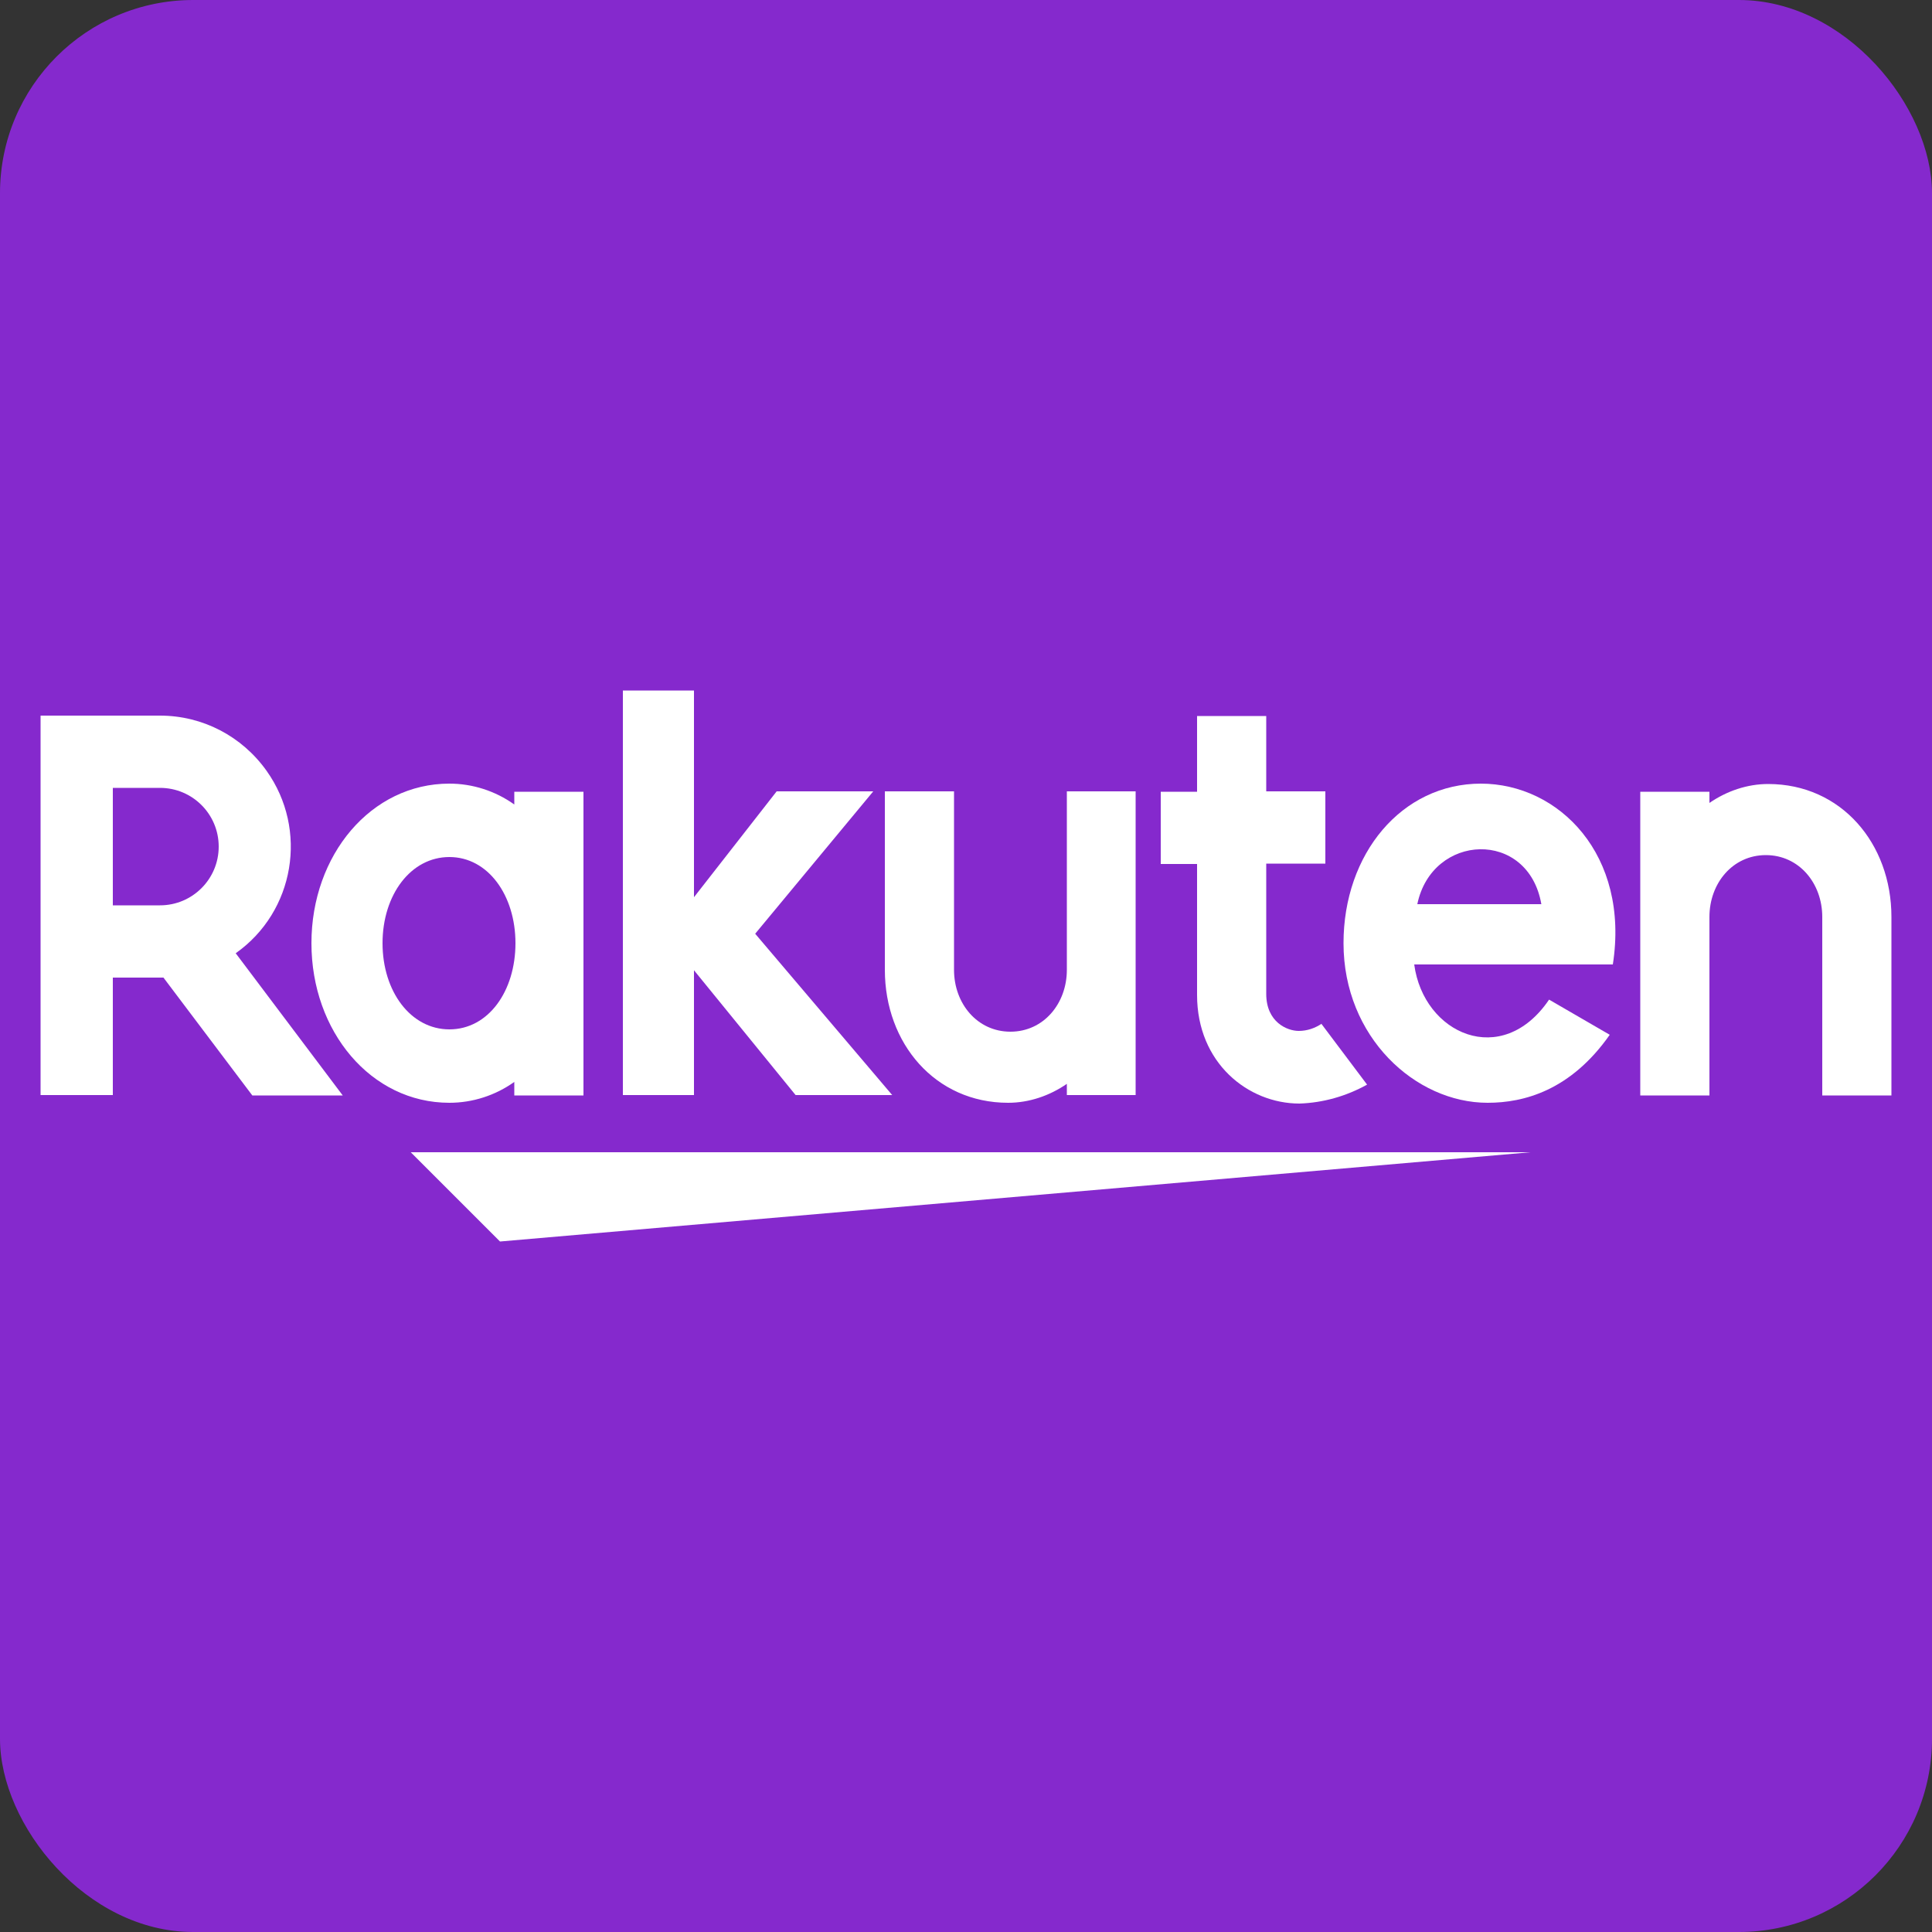 <?xml version="1.0" encoding="UTF-8"?>
<svg id="Layer_1" data-name="Layer 1" xmlns="http://www.w3.org/2000/svg" viewBox="0 0 50 50">
  <rect x="0" y="0" width="50" height="50" fill="#333333" stroke="none"/>
  <defs>
    <style>
      .cls-1 {
        fill: #fff;
      }

      .cls-2 {
        fill: #8529cd;
      }
    </style>
  </defs>
  <rect class="cls-2" width="50" height="50" rx="5" ry="5"/>
  <g>
    <path class="cls-1" d="M39.61,29.82H10.63l2.31,2.31,26.67-2.31h0ZM13.31,20.48v.34c-.49-.35-1.08-.54-1.68-.54-2.03,0-3.57,1.85-3.57,4.13s1.54,4.13,3.57,4.13c.6,0,1.19-.19,1.68-.54v.35h1.79v-7.86s-1.79,0-1.79,0ZM11.63,26.64c-1,0-1.73-.98-1.73-2.23s.73-2.23,1.73-2.23,1.71.99,1.71,2.23-.7,2.23-1.71,2.23c0,0,0,0,0,0ZM27.61,20.48v4.62c0,.87-.6,1.6-1.46,1.6s-1.46-.73-1.46-1.6v-4.62h-1.79v4.62c0,1.9,1.3,3.44,3.19,3.44.54,0,1.07-.18,1.52-.49v.29h1.78v-7.86h-1.78s0,0,0,0ZM44.24,28.35v-4.62c0-.87.6-1.6,1.46-1.6s1.46.73,1.46,1.6v4.62h1.79v-4.62c0-1.9-1.3-3.44-3.19-3.44-.54,0-1.07.18-1.52.49v-.29h-1.79v7.86h1.79Z"/>
    <path class="cls-1" d="M2.92,28.35v-3.05h1.31l2.3,3.05h2.34l-2.77-3.68c1.53-1.08,1.88-3.2.8-4.72-.64-.9-1.66-1.43-2.76-1.43H1.05v9.82h1.87ZM2.92,20.39h1.22c.84,0,1.52.68,1.52,1.52s-.68,1.52-1.52,1.52h-1.22s0-3.05,0-3.05ZM34.21,26.49c-.18.12-.38.19-.6.19-.29,0-.84-.22-.84-.96v-3.37h1.53v-1.87h-1.53v-1.95h-1.79v1.96h-.94v1.87h.94v3.39c0,1.76,1.32,2.81,2.65,2.81.61-.02,1.21-.19,1.75-.49l-1.18-1.57h0ZM19.54,24.17l3.06-3.69h-2.5l-2.14,2.74v-5.35h-1.84v10.47h1.84v-3.23l2.63,3.23h2.5l-3.55-4.18Z"/>
    <path class="cls-1" d="M38.33,20.28c-2.06,0-3.56,1.82-3.56,4.13,0,2.43,1.86,4.13,3.73,4.13.94,0,2.15-.32,3.16-1.76l-1.57-.91c-1.22,1.8-3.25.89-3.49-.91h5.14c.44-2.83-1.39-4.68-3.42-4.68h0ZM39.89,23.4h-3.21c.38-1.84,2.87-1.95,3.21,0Z"/>
  </g>
</svg>